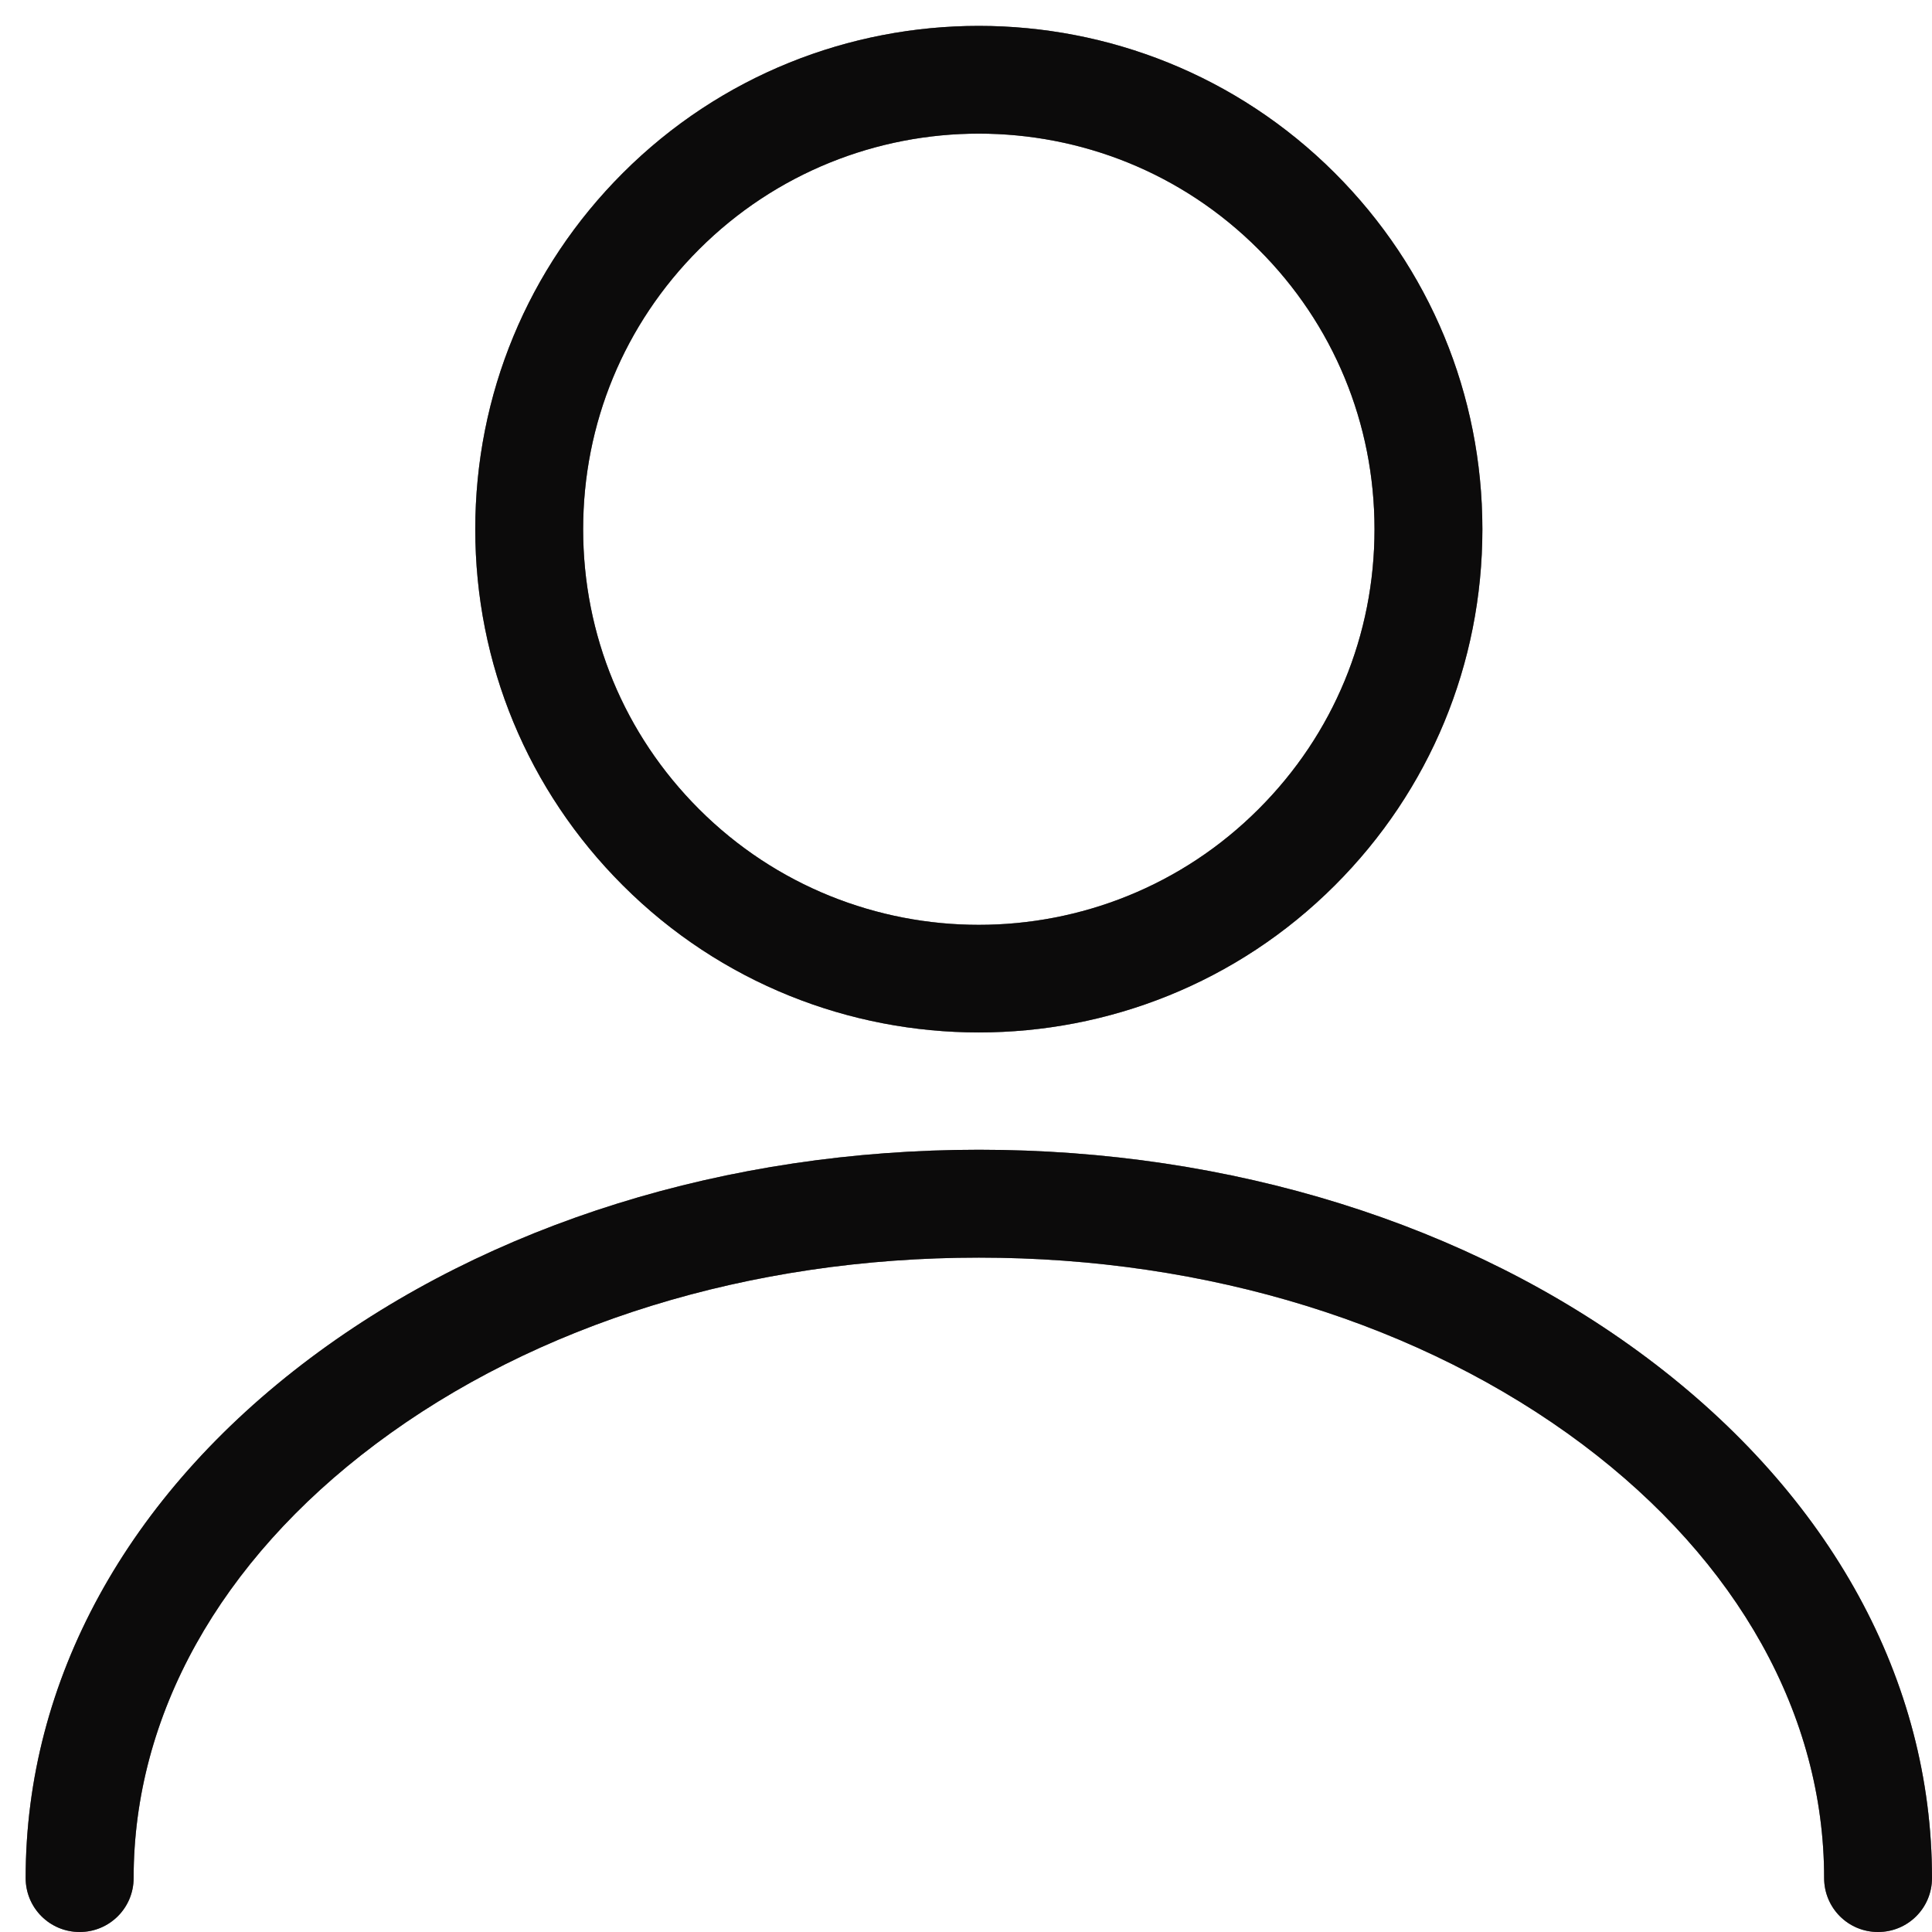 <svg width="18" height="18" viewBox="0 0 18 18" fill="none" xmlns="http://www.w3.org/2000/svg">
<path d="M9.119 9.619C10.319 9.619 11.522 9.163 12.437 8.248C13.322 7.364 13.811 6.184 13.811 4.931C13.811 3.678 13.322 2.498 12.437 1.613C10.607 -0.216 7.631 -0.216 5.802 1.613C4.917 2.498 4.428 3.678 4.428 4.931C4.428 6.184 4.917 7.364 5.802 8.248C6.717 9.163 7.92 9.619 9.119 9.619ZM6.512 2.324C7.229 1.607 8.174 1.245 9.119 1.245C10.064 1.245 11.006 1.603 11.726 2.324C12.424 3.021 12.806 3.946 12.806 4.931C12.806 5.916 12.424 6.841 11.726 7.538C10.289 8.976 7.95 8.976 6.512 7.538C5.815 6.841 5.433 5.916 5.433 4.931C5.433 3.946 5.815 3.021 6.512 2.324Z" fill="#1E1A1A"/>
<path d="M9.119 9.619C10.319 9.619 11.522 9.163 12.437 8.248C13.322 7.364 13.811 6.184 13.811 4.931C13.811 3.678 13.322 2.498 12.437 1.613C10.607 -0.216 7.631 -0.216 5.802 1.613C4.917 2.498 4.428 3.678 4.428 4.931C4.428 6.184 4.917 7.364 5.802 8.248C6.717 9.163 7.92 9.619 9.119 9.619ZM6.512 2.324C7.229 1.607 8.174 1.245 9.119 1.245C10.064 1.245 11.006 1.603 11.726 2.324C12.424 3.021 12.806 3.946 12.806 4.931C12.806 5.916 12.424 6.841 11.726 7.538C10.289 8.976 7.95 8.976 6.512 7.538C5.815 6.841 5.433 5.916 5.433 4.931C5.433 3.946 5.815 3.021 6.512 2.324Z" fill="black" fill-opacity="0.2"/>
<path d="M9.119 9.619C10.319 9.619 11.522 9.163 12.437 8.248C13.322 7.364 13.811 6.184 13.811 4.931C13.811 3.678 13.322 2.498 12.437 1.613C10.607 -0.216 7.631 -0.216 5.802 1.613C4.917 2.498 4.428 3.678 4.428 4.931C4.428 6.184 4.917 7.364 5.802 8.248C6.717 9.163 7.92 9.619 9.119 9.619ZM6.512 2.324C7.229 1.607 8.174 1.245 9.119 1.245C10.064 1.245 11.006 1.603 11.726 2.324C12.424 3.021 12.806 3.946 12.806 4.931C12.806 5.916 12.424 6.841 11.726 7.538C10.289 8.976 7.95 8.976 6.512 7.538C5.815 6.841 5.433 5.916 5.433 4.931C5.433 3.946 5.815 3.021 6.512 2.324Z" fill="black" fill-opacity="0.2"/>
<path d="M9.119 9.619C10.319 9.619 11.522 9.163 12.437 8.248C13.322 7.364 13.811 6.184 13.811 4.931C13.811 3.678 13.322 2.498 12.437 1.613C10.607 -0.216 7.631 -0.216 5.802 1.613C4.917 2.498 4.428 3.678 4.428 4.931C4.428 6.184 4.917 7.364 5.802 8.248C6.717 9.163 7.92 9.619 9.119 9.619ZM6.512 2.324C7.229 1.607 8.174 1.245 9.119 1.245C10.064 1.245 11.006 1.603 11.726 2.324C12.424 3.021 12.806 3.946 12.806 4.931C12.806 5.916 12.424 6.841 11.726 7.538C10.289 8.976 7.95 8.976 6.512 7.538C5.815 6.841 5.433 5.916 5.433 4.931C5.433 3.946 5.815 3.021 6.512 2.324Z" fill="black" fill-opacity="0.2"/>
<path d="M9.119 9.619C10.319 9.619 11.522 9.163 12.437 8.248C13.322 7.364 13.811 6.184 13.811 4.931C13.811 3.678 13.322 2.498 12.437 1.613C10.607 -0.216 7.631 -0.216 5.802 1.613C4.917 2.498 4.428 3.678 4.428 4.931C4.428 6.184 4.917 7.364 5.802 8.248C6.717 9.163 7.92 9.619 9.119 9.619ZM6.512 2.324C7.229 1.607 8.174 1.245 9.119 1.245C10.064 1.245 11.006 1.603 11.726 2.324C12.424 3.021 12.806 3.946 12.806 4.931C12.806 5.916 12.424 6.841 11.726 7.538C10.289 8.976 7.95 8.976 6.512 7.538C5.815 6.841 5.433 5.916 5.433 4.931C5.433 3.946 5.815 3.021 6.512 2.324Z" fill="black" fill-opacity="0.2"/>
<path d="M0.742 18C1.02 18 1.245 17.776 1.245 17.497C1.245 15.983 2.046 14.545 3.497 13.456C4.991 12.334 6.988 11.717 9.12 11.717C11.251 11.717 13.245 12.334 14.743 13.456C16.194 14.545 16.995 15.983 16.995 17.497C16.995 17.776 17.219 18 17.497 18C17.776 18 18 17.776 18 17.497C18 15.658 17.058 13.935 15.346 12.652C13.677 11.402 11.466 10.712 9.12 10.712C6.774 10.712 4.562 11.402 2.893 12.652C1.181 13.935 0.239 15.658 0.239 17.497C0.239 17.776 0.464 18 0.742 18Z" fill="#1E1A1A"/>
<path d="M0.742 18C1.02 18 1.245 17.776 1.245 17.497C1.245 15.983 2.046 14.545 3.497 13.456C4.991 12.334 6.988 11.717 9.12 11.717C11.251 11.717 13.245 12.334 14.743 13.456C16.194 14.545 16.995 15.983 16.995 17.497C16.995 17.776 17.219 18 17.497 18C17.776 18 18 17.776 18 17.497C18 15.658 17.058 13.935 15.346 12.652C13.677 11.402 11.466 10.712 9.12 10.712C6.774 10.712 4.562 11.402 2.893 12.652C1.181 13.935 0.239 15.658 0.239 17.497C0.239 17.776 0.464 18 0.742 18Z" fill="black" fill-opacity="0.2"/>
<path d="M0.742 18C1.02 18 1.245 17.776 1.245 17.497C1.245 15.983 2.046 14.545 3.497 13.456C4.991 12.334 6.988 11.717 9.12 11.717C11.251 11.717 13.245 12.334 14.743 13.456C16.194 14.545 16.995 15.983 16.995 17.497C16.995 17.776 17.219 18 17.497 18C17.776 18 18 17.776 18 17.497C18 15.658 17.058 13.935 15.346 12.652C13.677 11.402 11.466 10.712 9.12 10.712C6.774 10.712 4.562 11.402 2.893 12.652C1.181 13.935 0.239 15.658 0.239 17.497C0.239 17.776 0.464 18 0.742 18Z" fill="black" fill-opacity="0.2"/>
<path d="M0.742 18C1.02 18 1.245 17.776 1.245 17.497C1.245 15.983 2.046 14.545 3.497 13.456C4.991 12.334 6.988 11.717 9.12 11.717C11.251 11.717 13.245 12.334 14.743 13.456C16.194 14.545 16.995 15.983 16.995 17.497C16.995 17.776 17.219 18 17.497 18C17.776 18 18 17.776 18 17.497C18 15.658 17.058 13.935 15.346 12.652C13.677 11.402 11.466 10.712 9.12 10.712C6.774 10.712 4.562 11.402 2.893 12.652C1.181 13.935 0.239 15.658 0.239 17.497C0.239 17.776 0.464 18 0.742 18Z" fill="black" fill-opacity="0.2"/>
<path d="M0.742 18C1.02 18 1.245 17.776 1.245 17.497C1.245 15.983 2.046 14.545 3.497 13.456C4.991 12.334 6.988 11.717 9.12 11.717C11.251 11.717 13.245 12.334 14.743 13.456C16.194 14.545 16.995 15.983 16.995 17.497C16.995 17.776 17.219 18 17.497 18C17.776 18 18 17.776 18 17.497C18 15.658 17.058 13.935 15.346 12.652C13.677 11.402 11.466 10.712 9.12 10.712C6.774 10.712 4.562 11.402 2.893 12.652C1.181 13.935 0.239 15.658 0.239 17.497C0.239 17.776 0.464 18 0.742 18Z" fill="black" fill-opacity="0.2"/>
</svg>

